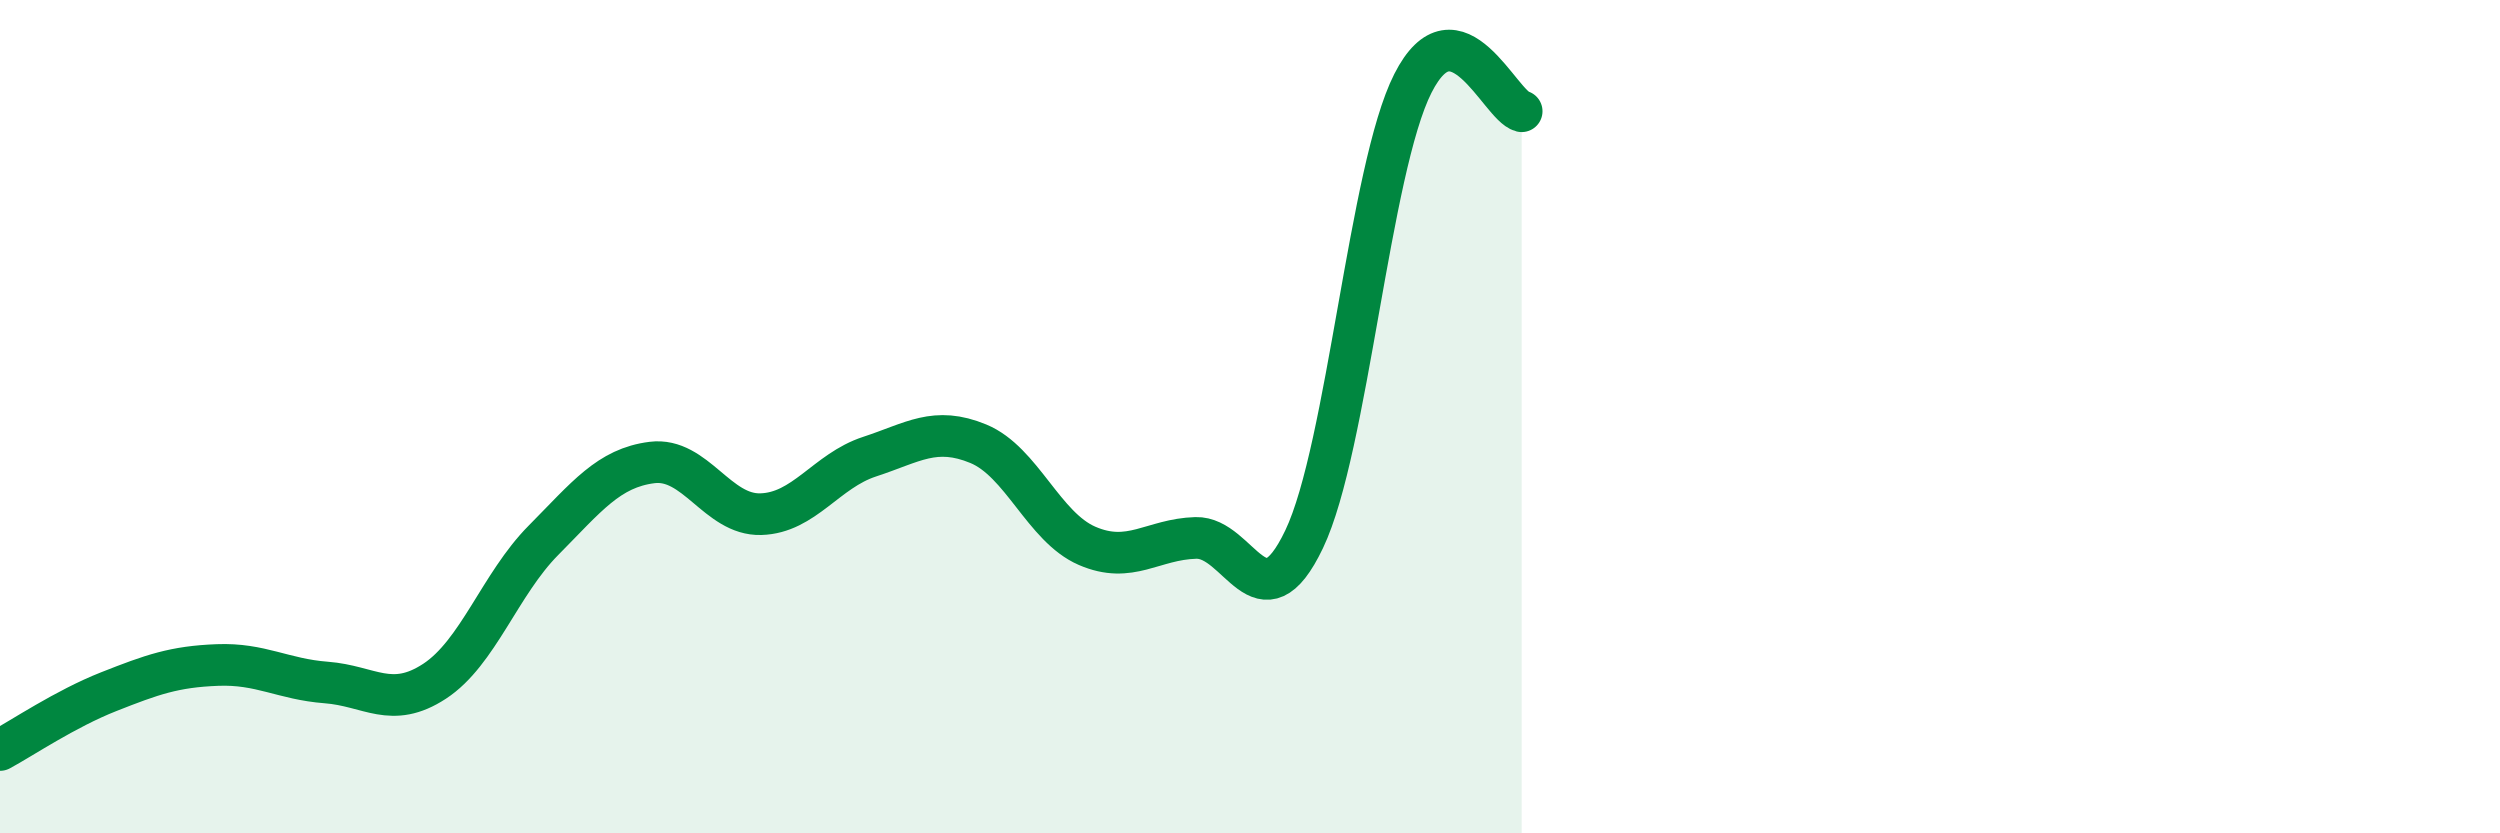 
    <svg width="60" height="20" viewBox="0 0 60 20" xmlns="http://www.w3.org/2000/svg">
      <path
        d="M 0,18 C 0.52,17.72 1.57,17.01 2.61,16.6 C 3.65,16.19 4.18,16 5.22,15.96 C 6.26,15.92 6.79,16.3 7.83,16.38 C 8.87,16.46 9.39,17.03 10.43,16.35 C 11.47,15.67 12,14.02 13.04,12.97 C 14.08,11.92 14.61,11.23 15.65,11.1 C 16.69,10.97 17.22,12.37 18.26,12.34 C 19.3,12.31 19.83,11.3 20.87,10.96 C 21.91,10.62 22.44,10.22 23.48,10.65 C 24.52,11.08 25.05,12.65 26.09,13.1 C 27.13,13.55 27.66,12.94 28.7,12.91 C 29.74,12.88 30.26,15.12 31.3,12.94 C 32.34,10.76 32.87,4.05 33.91,2 C 34.95,-0.05 36,2.54 36.52,2.67L36.52 20L0 20Z"
        fill="#008740"
        opacity="0.1"
        stroke-linecap="round"
        stroke-linejoin="round"
      />
      <path
        d="M 0,18 C 0.52,17.72 1.57,17.01 2.61,16.6 C 3.65,16.19 4.18,16 5.22,15.96 C 6.26,15.92 6.79,16.3 7.83,16.38 C 8.87,16.46 9.39,17.03 10.43,16.35 C 11.47,15.67 12,14.02 13.04,12.97 C 14.08,11.92 14.61,11.23 15.65,11.1 C 16.69,10.97 17.22,12.37 18.26,12.34 C 19.3,12.31 19.83,11.3 20.87,10.96 C 21.91,10.62 22.44,10.22 23.48,10.65 C 24.52,11.08 25.05,12.65 26.09,13.1 C 27.13,13.55 27.66,12.94 28.7,12.91 C 29.74,12.88 30.26,15.12 31.3,12.94 C 32.34,10.76 32.87,4.05 33.91,2 C 34.95,-0.05 36,2.54 36.52,2.67"
        stroke="#008740"
        stroke-width="1"
        fill="none"
        stroke-linecap="round"
        stroke-linejoin="round"
      />
    </svg>
  